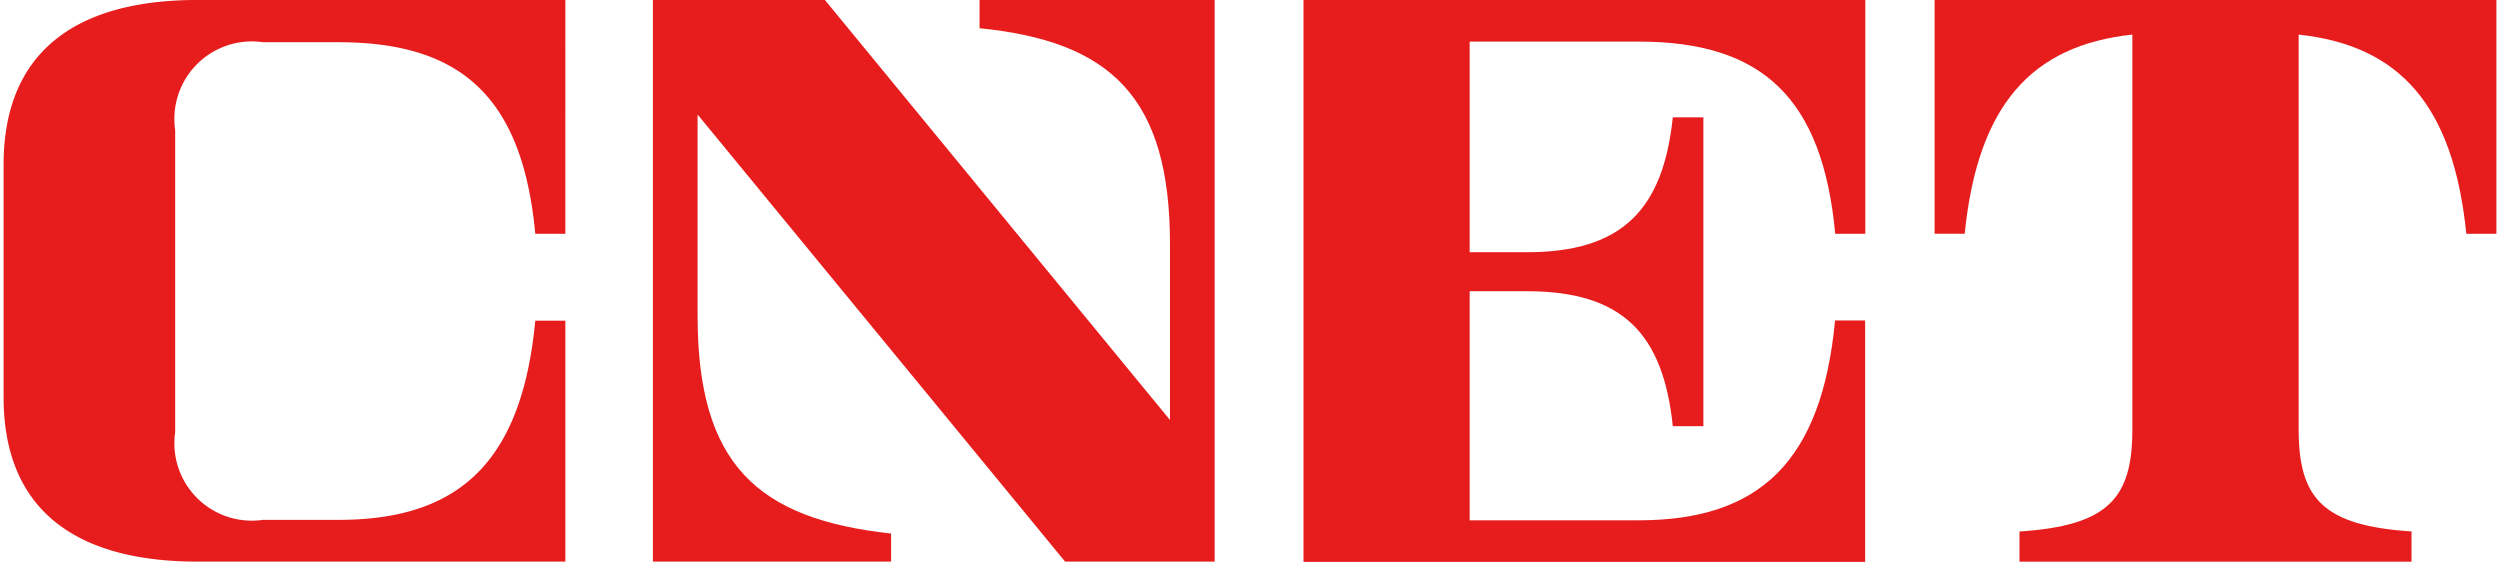<svg data-name="8uCZi_iBBqQpxehSqw-l2" xmlns="http://www.w3.org/2000/svg" width="89" height="20" viewBox="0 0 71.013 16.004"><g data-name="Group 125" fill="#e71d1d"><path data-name="Path 1347" d="M0 4.688C0 1.572 1.942-.001 5.526-.001h10.477V6.66h-.857c-.361-3.867-2.088-5.457-5.6-5.457H7.388a2.206 2.206 0 00-2.5 2.5v8.606a2.205 2.205 0 002.5 2.5h2.164c3.457 0 5.215-1.684 5.594-5.674h.857v6.864H5.527C1.942 15.999 0 14.432 0 11.316V4.688"/><path data-name="Path 1348" d="M34.5-.001v16h-4.261L19.77 3.263v5.736c0 4.22 1.693 5.784 5.512 6.2v.8h-6.785v-16h4.9l9.83 11.965V6.948c0-4.191-1.7-5.772-5.425-6.144v-.805h6.7"/><path data-name="Path 1349" d="M37.035 0h16v6.66h-.857c-.363-3.882-2.088-5.475-5.6-5.475h-4.814v6h1.631c2.722 0 3.88-1.222 4.156-3.843h.871v8.8h-.871c-.274-2.633-1.428-3.846-4.156-3.846h-1.631v6.526h4.815c3.457 0 5.215-1.689 5.594-5.692h.857v6.876h-16v-16"/><path data-name="Path 1350" d="M71.013 0v6.66h-.857c-.37-3.663-1.9-5.365-4.776-5.674v11.253c0 1.956.69 2.738 3.215 2.9v.862H57.427v-.86c2.525-.164 3.215-.946 3.215-2.9V.985c-2.875.309-4.406 2.011-4.776 5.674h-.857V0h16"/></g></svg>